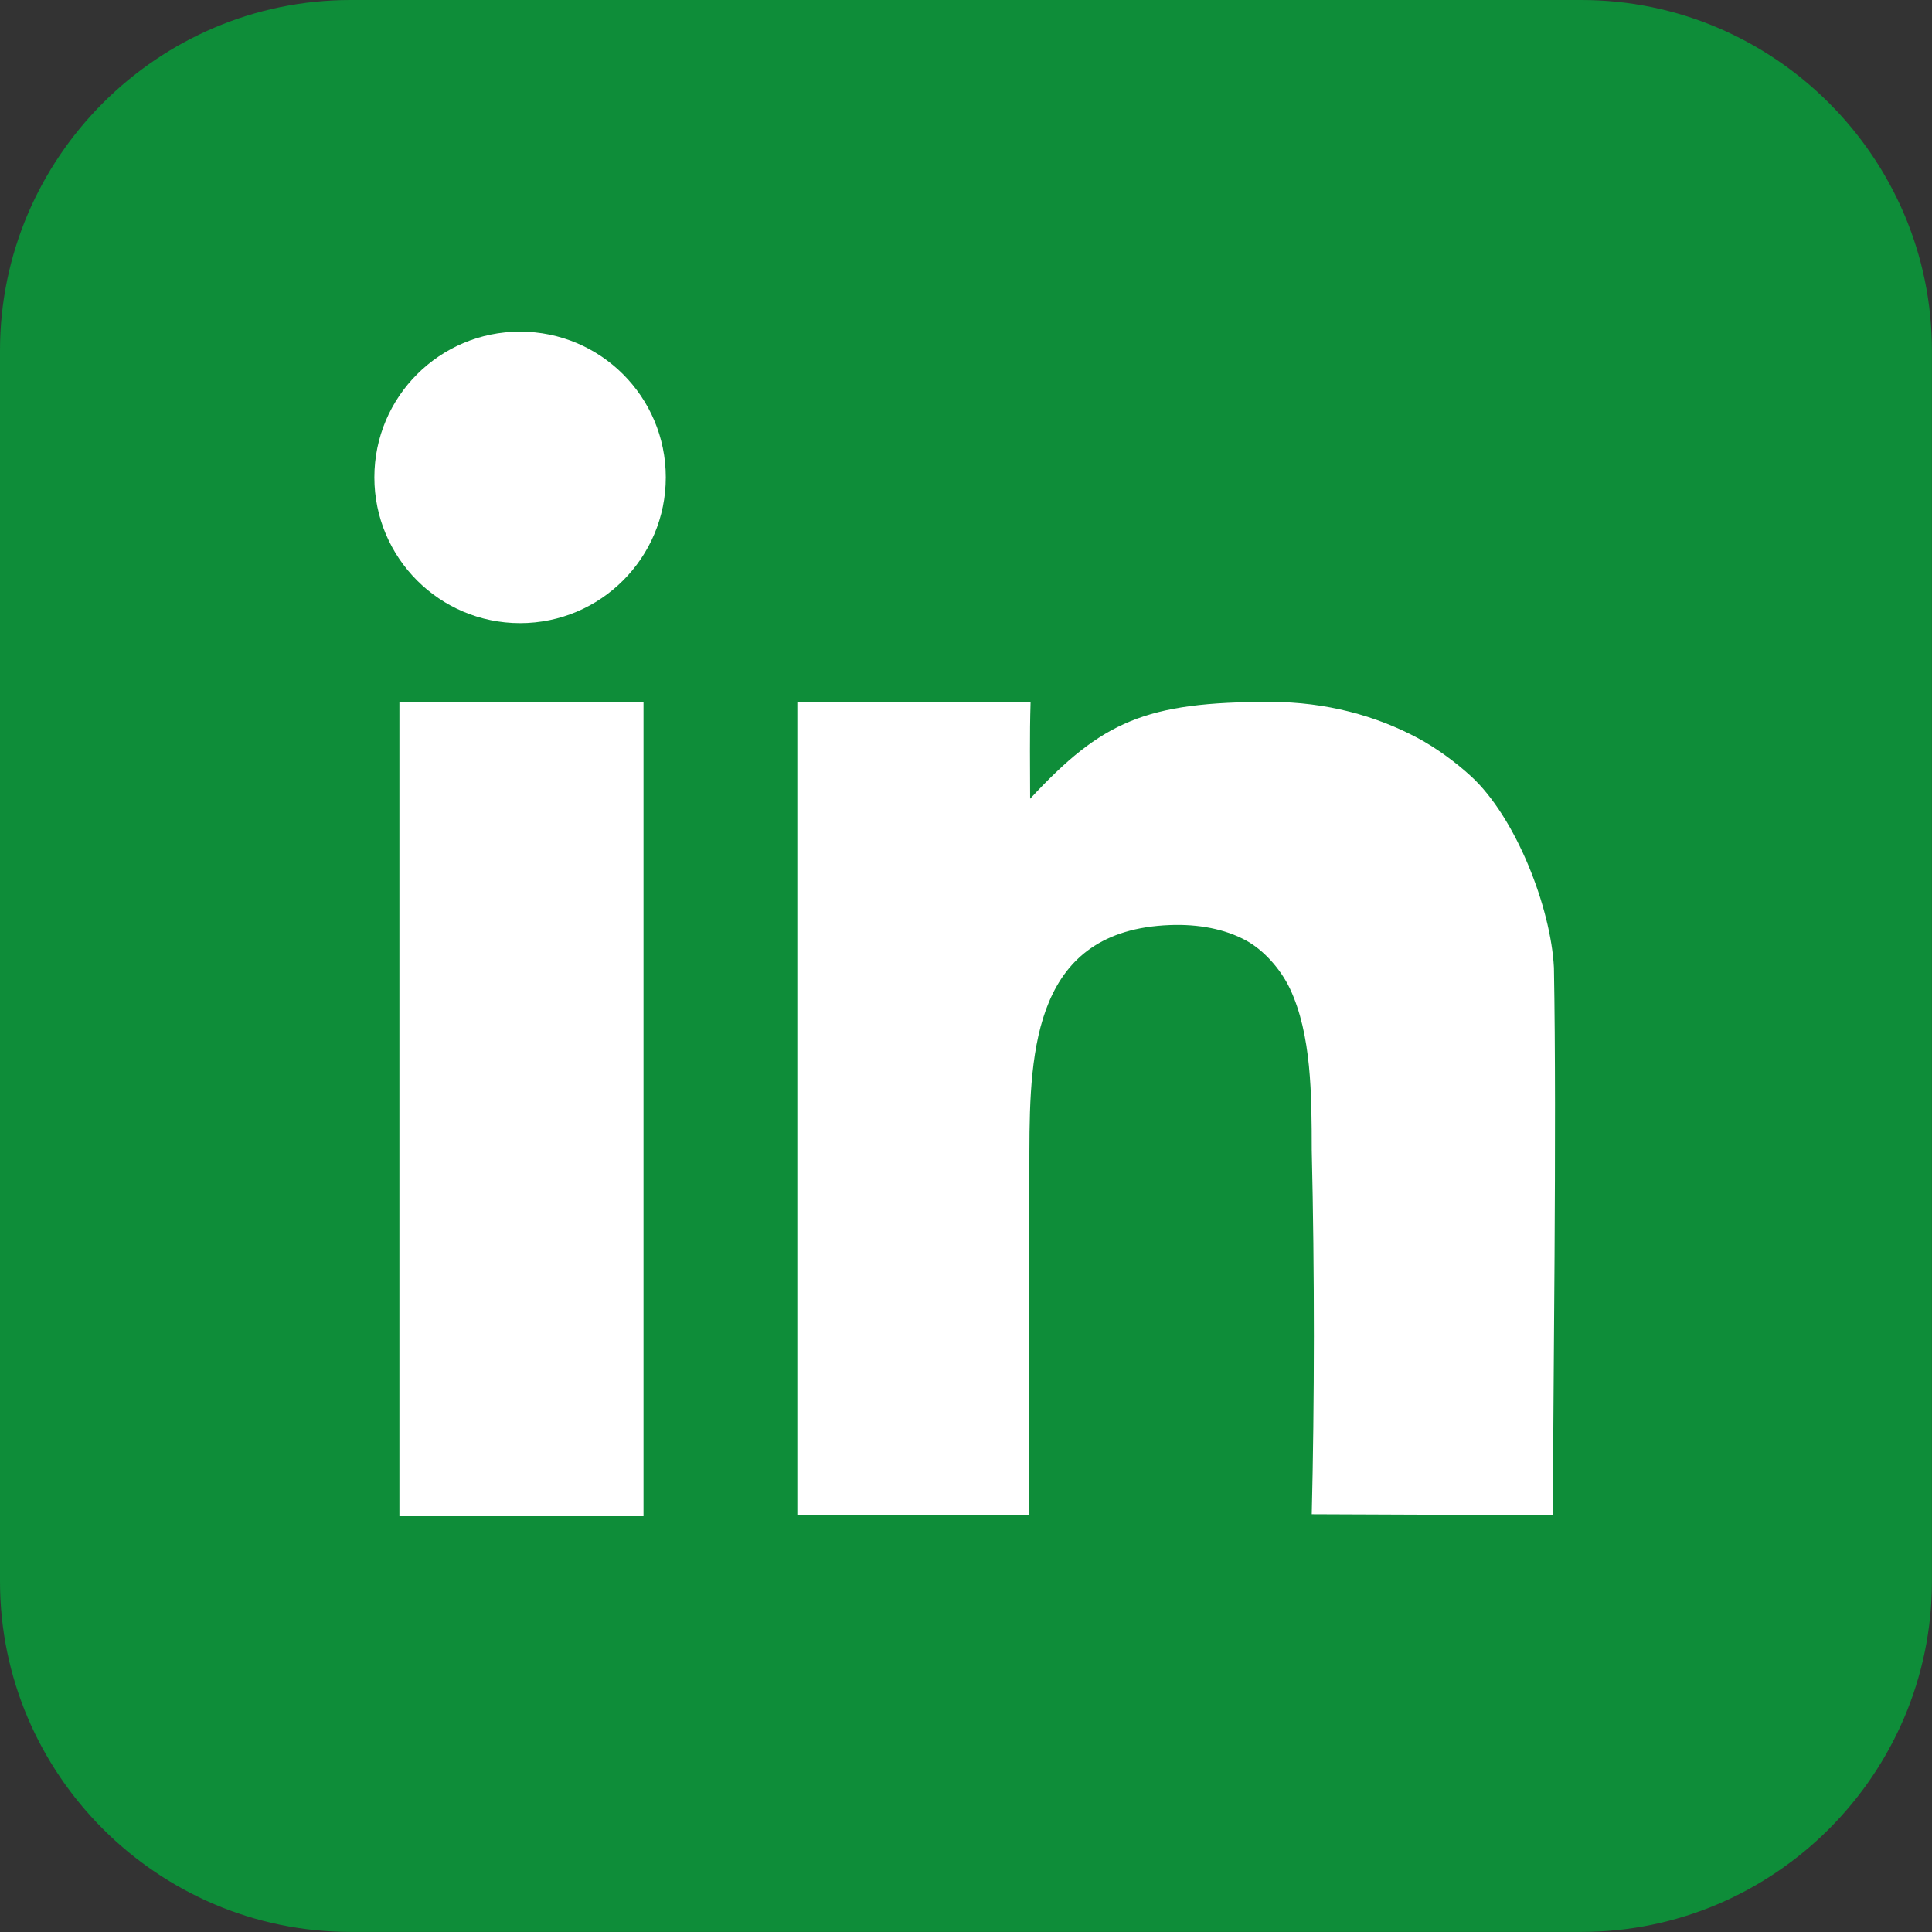 <svg width="26" height="26" viewBox="0 0 26 26" fill="none" xmlns="http://www.w3.org/2000/svg">
<rect x="0" y="0" width="26" height="26" fill="#333333" stroke="none"/>
<g clip-path="url(#clip0_4003_46)">
<path fill-rule="evenodd" clip-rule="evenodd" d="M4.716 0H21.283C23.877 0 25.999 2.123 25.999 4.716V21.283C25.999 23.877 23.877 25.999 21.283 25.999H4.716C2.122 25.999 0 23.877 0 21.283V4.716C0 2.123 2.122 0 4.716 0Z" fill="#0E8D39"/>
<path fill-rule="evenodd" clip-rule="evenodd" d="M13.869 9.449H10.73V20.386C11.778 20.389 12.811 20.389 13.853 20.386C13.849 18.883 13.85 17.076 13.853 15.495C13.856 14.108 13.93 12.518 15.743 12.449C16.127 12.434 16.487 12.502 16.771 12.658C17.004 12.785 17.232 13.037 17.359 13.304C17.65 13.923 17.652 14.731 17.653 15.477C17.692 17.126 17.69 18.881 17.653 20.378L20.898 20.391C20.9 18.778 20.951 15.173 20.912 13.024C20.872 12.216 20.401 11.003 19.798 10.448C19.598 10.264 19.328 10.064 19.079 9.932C18.517 9.632 17.848 9.447 17.1 9.446C15.414 9.444 14.828 9.709 13.863 10.749C13.863 10.28 13.855 9.919 13.869 9.449ZM5.375 9.449H8.66V20.405H5.375V9.449ZM6.999 4.463C8.082 4.463 8.96 5.341 8.96 6.424C8.96 7.507 8.082 8.386 6.999 8.386C5.916 8.386 5.038 7.507 5.038 6.424C5.038 5.341 5.916 4.463 6.999 4.463Z" fill="white"/>
</g>
<defs>
<clipPath id="clip0_4003_46">
<rect width="26" height="26" fill="white"/>
</clipPath>
</defs>
</svg>
